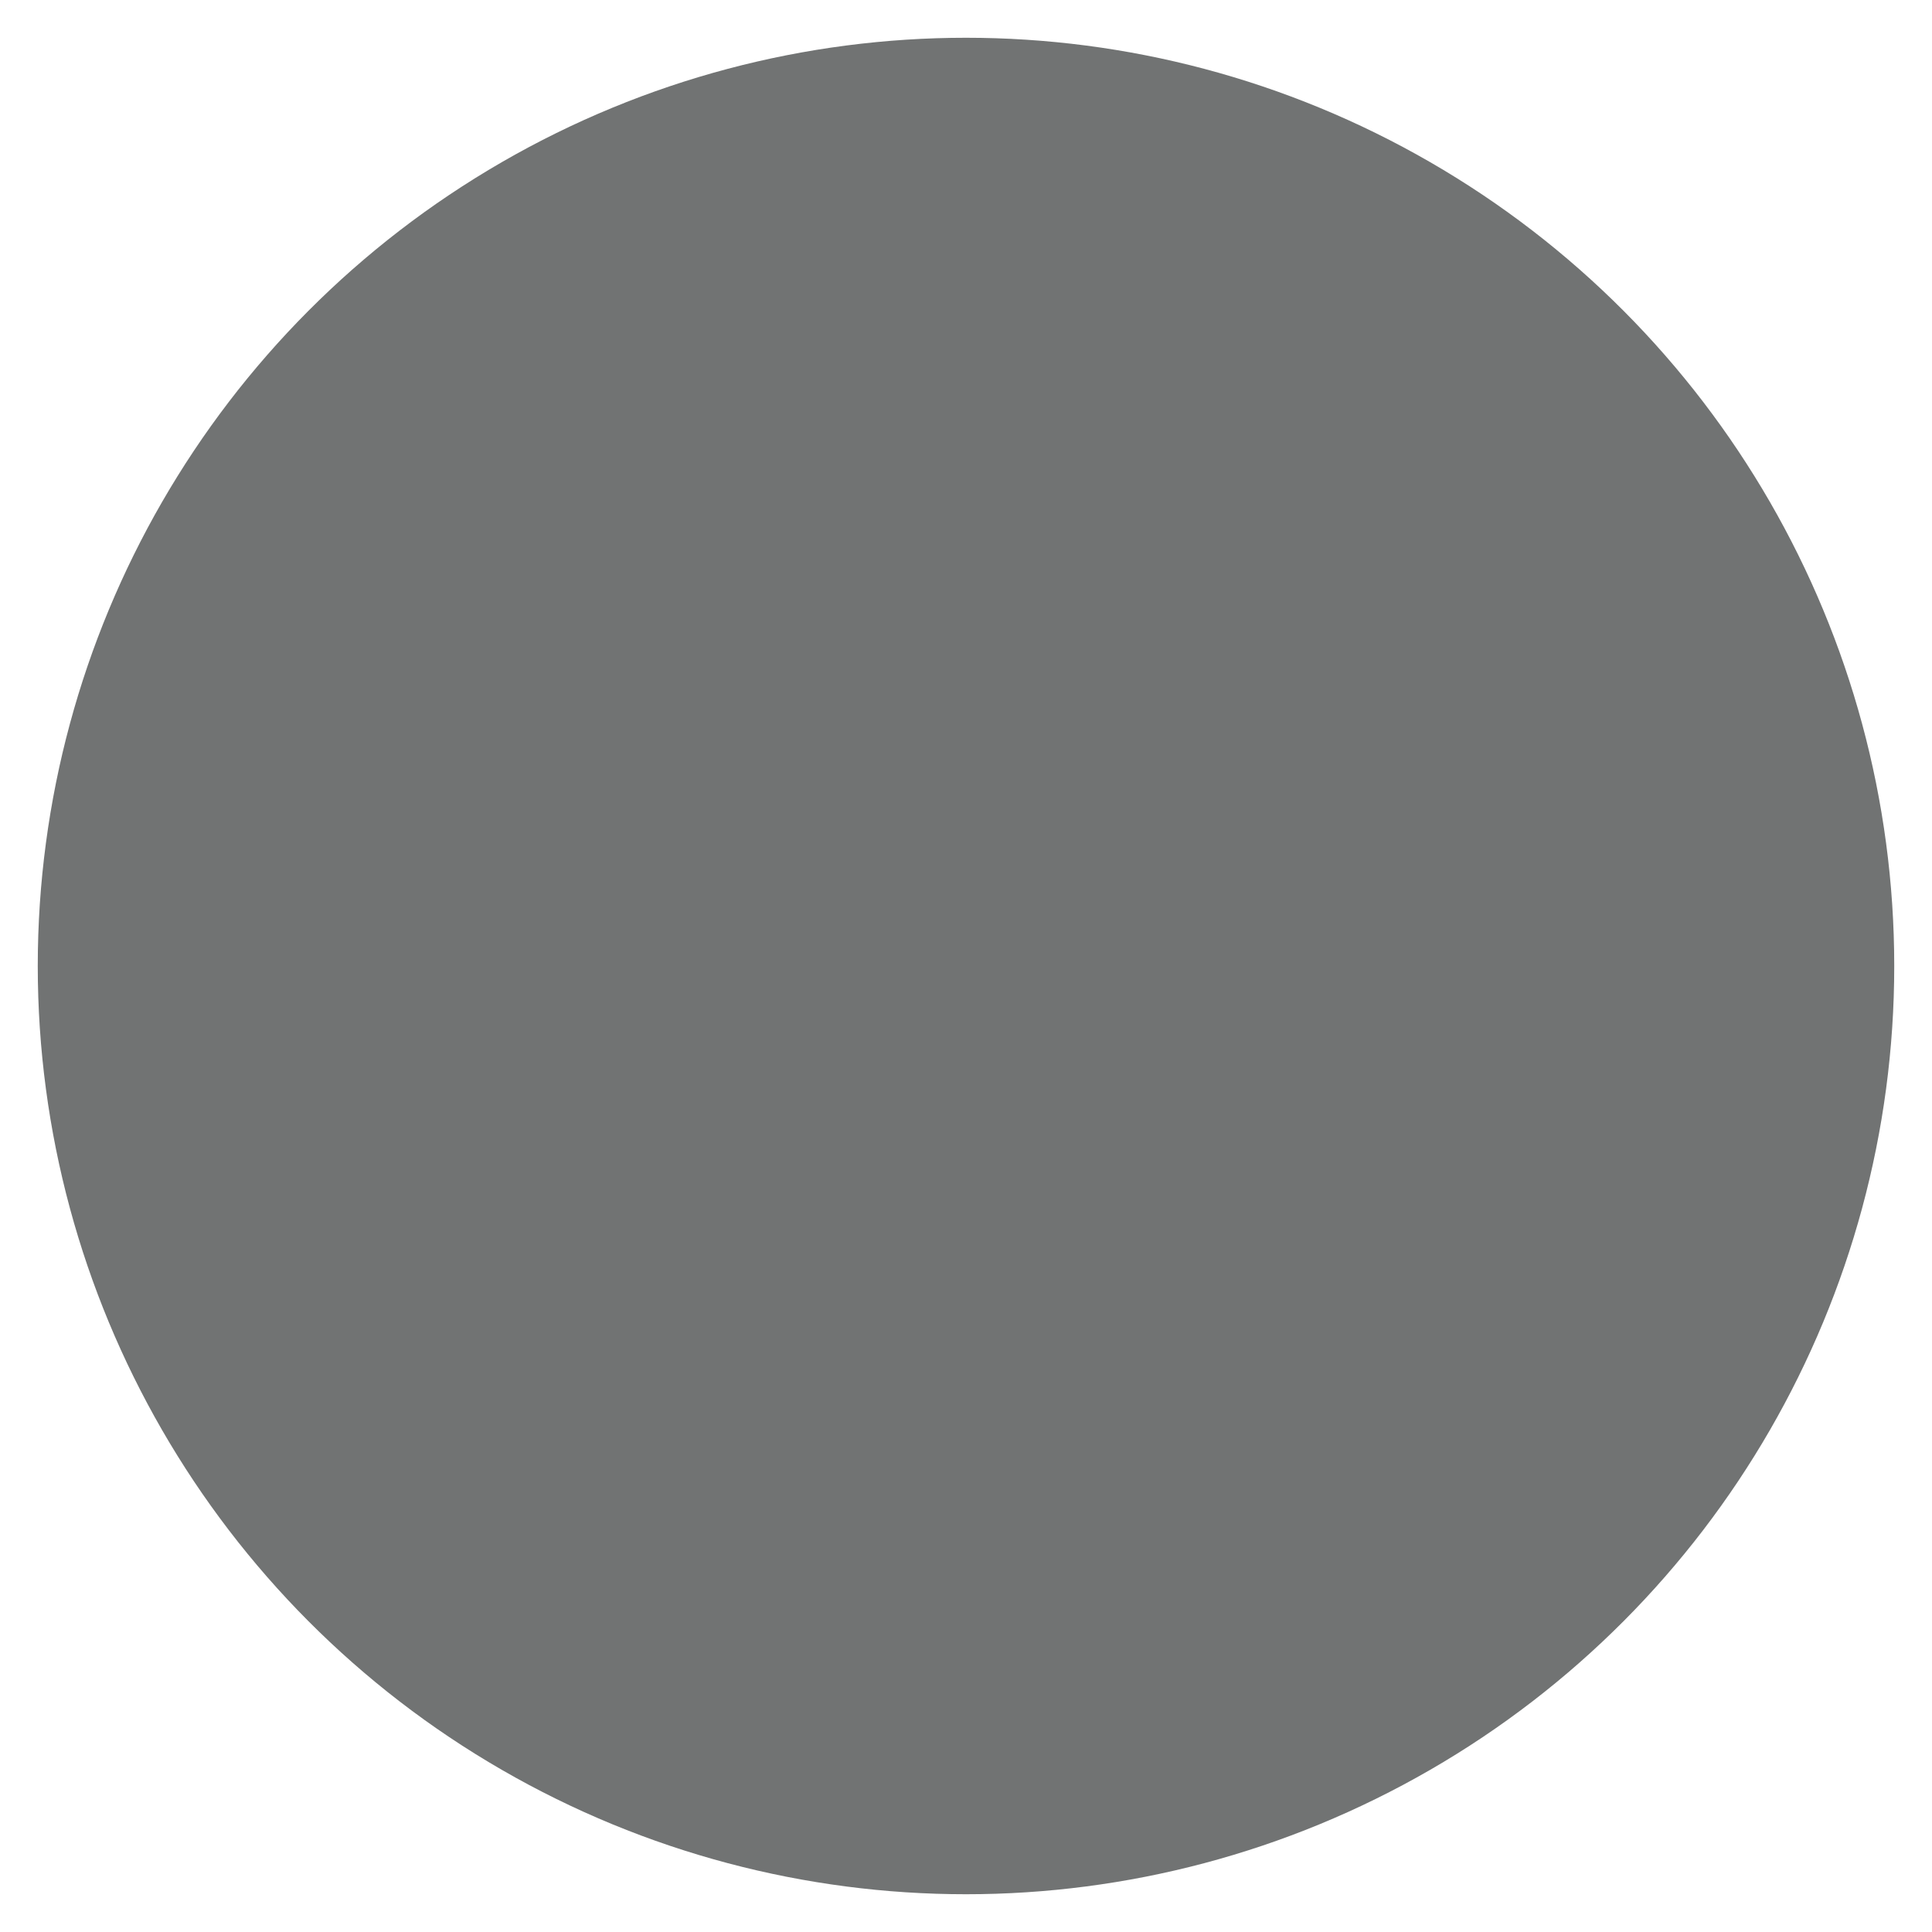<?xml version="1.0" encoding="utf-8"?>
<!-- Generator: Adobe Illustrator 26.0.2, SVG Export Plug-In . SVG Version: 6.00 Build 0)  -->
<svg version="1.1" xmlns="http://www.w3.org/2000/svg" xmlns:xlink="http://www.w3.org/1999/xlink" x="0px" y="0px"
	 viewBox="0 0 22 22" style="enable-background:new 0 0 22 22;" xml:space="preserve">
<style type="text/css">
	.st0{display:none;}
	.st1{display:inline;}
	.st2{display:inline;fill:#F2F2F3;}
	.st3{display:inline;fill:#6F4D2B;}
	.st4{display:inline;fill:#E4C041;}
	.st5{display:inline;fill:url(#SVGID_1_);}
	.st6{display:inline;fill:#498DCB;}
	.st7{display:inline;fill:#396549;}
	.st8{display:inline;fill:#888888;}
	.st9{fill:#717373;}
</style>
<g id="Layer_1" class="st0">
	<circle class="st1" cx="11" cy="11" r="10.57"/>
</g>
<g id="Layer_2" class="st0">
	<circle class="st2" cx="11" cy="11" r="10.57"/>
</g>
<g id="Layer_3" class="st0">
	<circle class="st3" cx="11" cy="11" r="10.57"/>
</g>
<g id="Layer_4" class="st0">
	<circle class="st4" cx="11" cy="11" r="10.57"/>
</g>
<g id="Layer_5" class="st0">
	<linearGradient id="SVGID_1_" gradientUnits="userSpaceOnUse" x1="4.091" y1="19" x2="16.974" y2="4.083">
		<stop  offset="0" style="stop-color:#29211F"/>
		<stop  offset="0.102" style="stop-color:#453226"/>
		<stop  offset="0.239" style="stop-color:#684429"/>
		<stop  offset="0.362" style="stop-color:#865128"/>
		<stop  offset="0.465" style="stop-color:#9A5926"/>
		<stop  offset="0.535" style="stop-color:#A15C26"/>
		<stop  offset="0.618" style="stop-color:#9D5B26"/>
		<stop  offset="0.701" style="stop-color:#915627"/>
		<stop  offset="0.783" style="stop-color:#7D4D28"/>
		<stop  offset="0.866" style="stop-color:#644229"/>
		<stop  offset="0.948" style="stop-color:#473327"/>
		<stop  offset="1" style="stop-color:#332823"/>
	</linearGradient>
	<circle class="st5" cx="11" cy="11" r="10.57"/>
</g>
<g id="Layer_6" class="st0">
	<circle class="st3" cx="11" cy="11" r="10.57"/>
</g>
<g id="Layer_7" class="st0">
	<circle class="st6" cx="11" cy="11" r="10.57"/>
</g>
<g id="Layer_8" class="st0">
	<circle class="st7" cx="11" cy="11" r="10.57"/>
</g>
<g id="Layer_9" class="st0">
	<circle class="st8" cx="11" cy="11" r="10.57"/>
</g>
<g id="Layer_10">
	<circle class="st9" cx="11" cy="11" r="10.57"/>
</g>
</svg>
